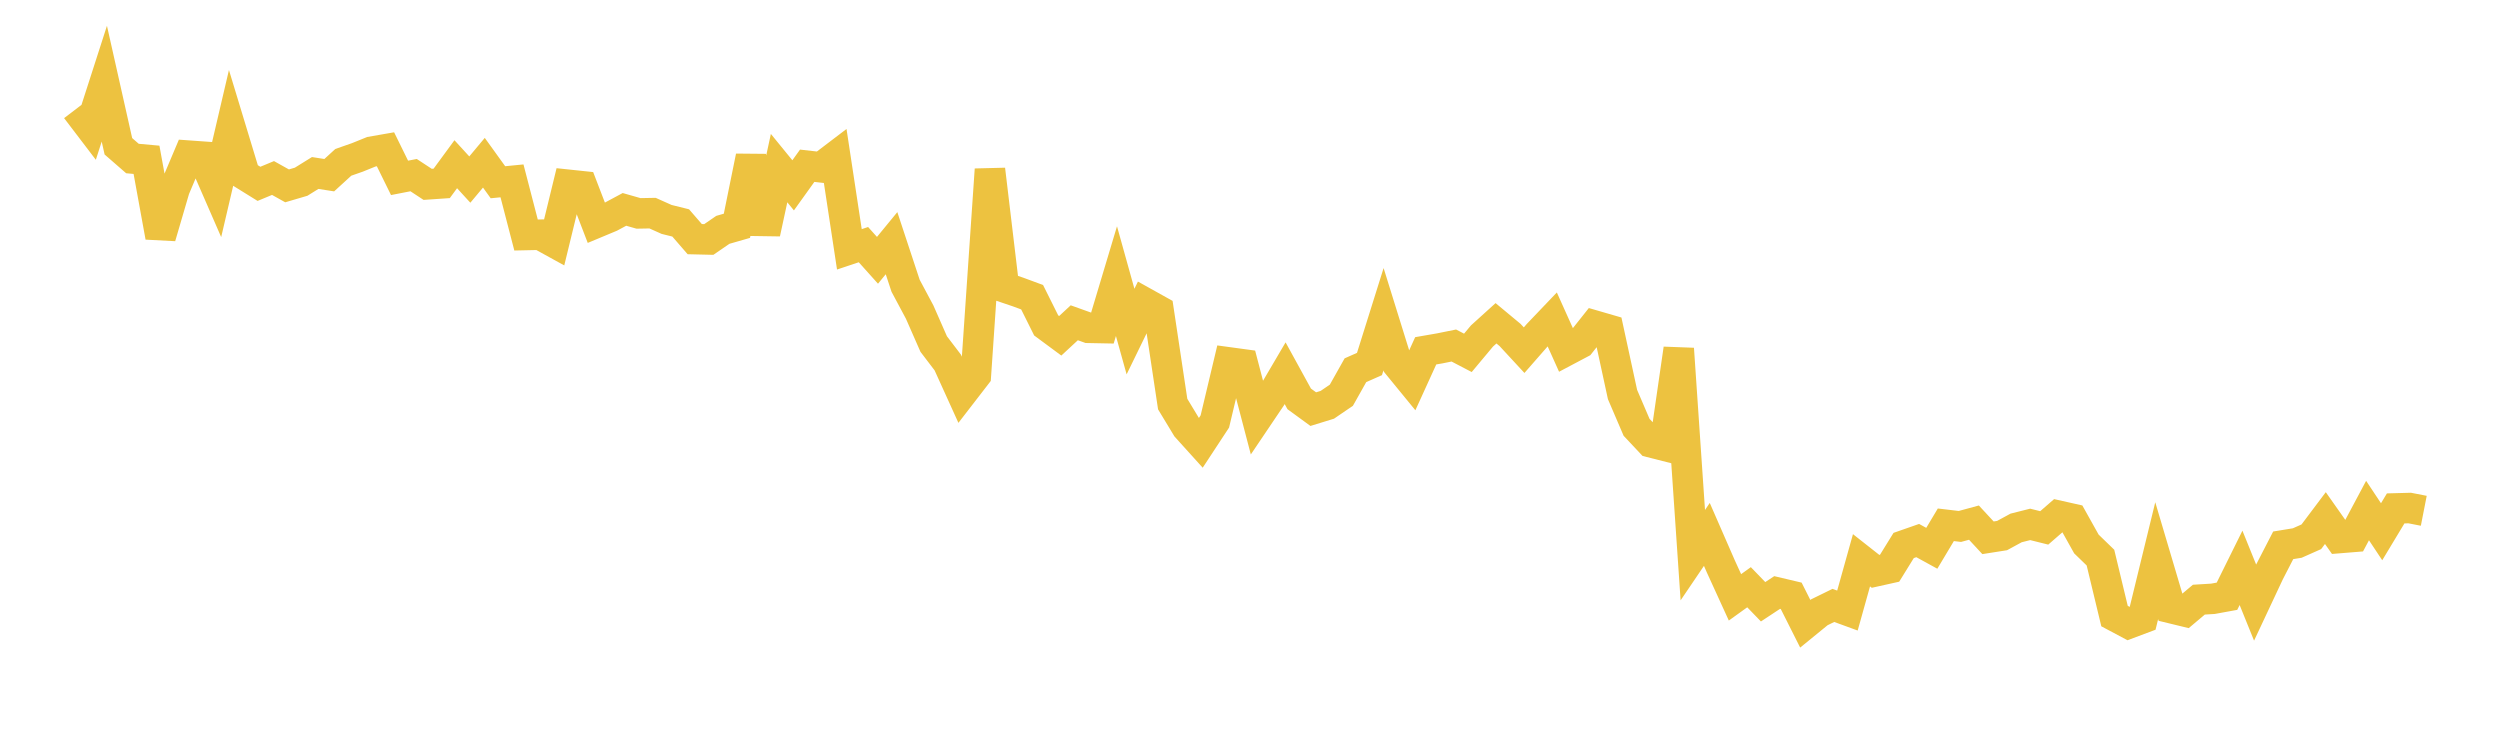 <svg width="164" height="48" xmlns="http://www.w3.org/2000/svg" xmlns:xlink="http://www.w3.org/1999/xlink"><path fill="none" stroke="rgb(237,194,64)" stroke-width="2" d="M5,7.143L5.922,8.353L6.844,5.49L7.766,9.596L8.689,10.399L9.611,10.483L10.533,15.541L11.455,12.392L12.377,10.21L13.299,10.276L14.222,12.392L15.144,8.449L16.066,11.488L16.988,12.06L17.91,11.677L18.832,12.192L19.754,11.921L20.677,11.348L21.599,11.492L22.521,10.649L23.443,10.326L24.365,9.953L25.287,9.792L26.21,11.668L27.132,11.488L28.054,12.093L28.976,12.03L29.898,10.773L30.82,11.78L31.743,10.675L32.665,11.955L33.587,11.865L34.509,15.417L35.431,15.397L36.353,15.905L37.275,12.12L38.198,12.218L39.12,14.616L40.042,14.231L40.964,13.736L41.886,13.999L42.808,13.982L43.731,14.395L44.653,14.624L45.575,15.688L46.497,15.71L47.419,15.077L48.341,14.812L49.263,10.273L50.186,15.299L51.108,11.028L52.03,12.158L52.952,10.873L53.874,10.978L54.796,10.277L55.719,16.356L56.641,16.048L57.563,17.076L58.485,15.953L59.407,18.745L60.329,20.471L61.251,22.569L62.174,23.781L63.096,25.813L64.018,24.619L64.94,11.119L65.862,18.844L66.784,19.156L67.707,19.497L68.629,21.346L69.551,22.028L70.473,21.174L71.395,21.504L72.317,21.522L73.24,18.443L74.162,21.751L75.084,19.859L76.006,20.373L76.928,26.507L77.85,28.031L78.772,29.051L79.695,27.646L80.617,23.773L81.539,23.899L82.461,27.42L83.383,26.053L84.305,24.484L85.228,26.166L86.15,26.839L87.072,26.555L87.994,25.926L88.916,24.287L89.838,23.879L90.76,20.94L91.683,23.91L92.605,25.037L93.527,23.013L94.449,22.853L95.371,22.666L96.293,23.147L97.216,22.043L98.138,21.208L99.06,21.974L99.982,22.971L100.904,21.917L101.826,20.951L102.749,23.004L103.671,22.516L104.593,21.355L105.515,21.623L106.437,25.88L107.359,28.031L108.281,29.013L109.204,29.247L110.126,22.881L111.048,36.418L111.97,35.057L112.892,37.169L113.814,39.186L114.737,38.522L115.659,39.476L116.581,38.868L117.503,39.086L118.425,40.919L119.347,40.167L120.269,39.715L121.192,40.053L122.114,36.754L123.036,37.48L123.958,37.275L124.88,35.783L125.802,35.461L126.725,35.968L127.647,34.426L128.569,34.535L129.491,34.284L130.413,35.279L131.335,35.134L132.257,34.633L133.18,34.4L134.102,34.63L135.024,33.828L135.946,34.035L136.868,35.685L137.79,36.579L138.713,40.414L139.635,40.906L140.557,40.56L141.479,36.781L142.401,39.89L143.323,40.114L144.246,39.337L145.168,39.281L146.09,39.113L147.012,37.251L147.934,39.528L148.856,37.563L149.778,35.773L150.701,35.622L151.623,35.212L152.545,33.986L153.467,35.296L154.389,35.221L155.311,33.492L156.234,34.882L157.156,33.352L158.078,33.327L159,33.508"></path></svg>
